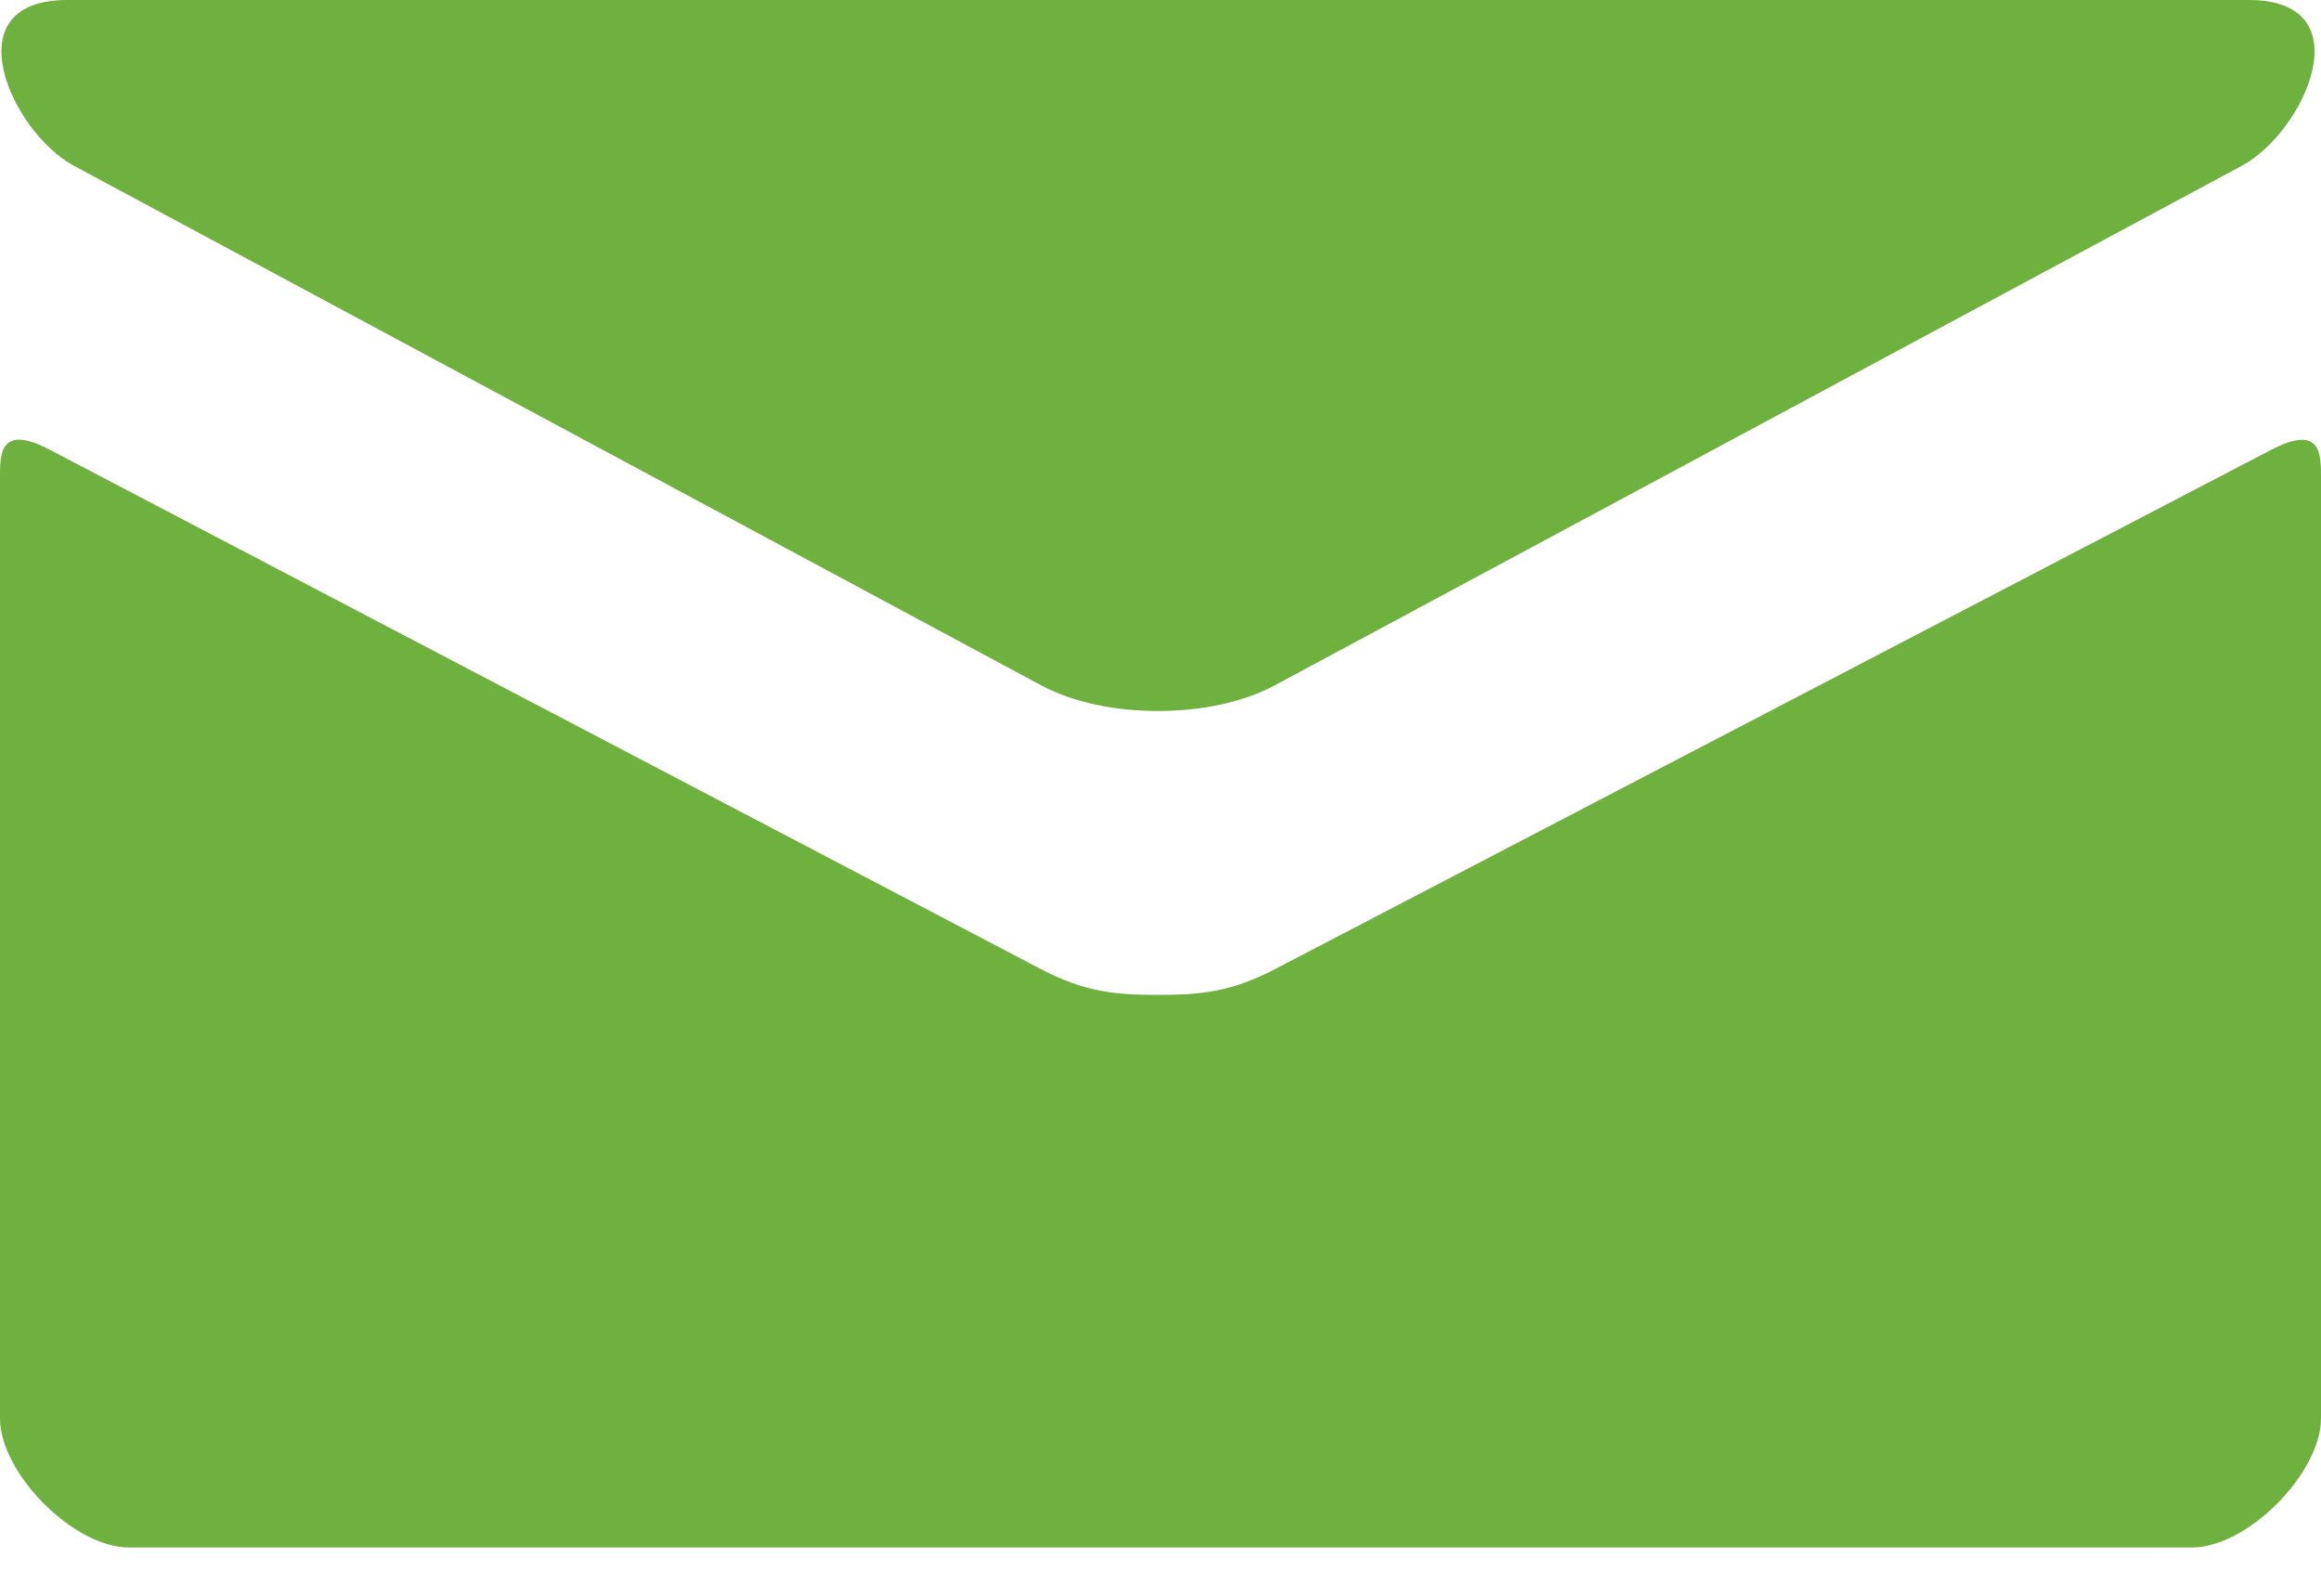 <svg width="16" height="11" viewBox="0 0 16 11" fill="none" xmlns="http://www.w3.org/2000/svg">
<path d="M0.51 1.143L7.177 4.724C7.401 4.844 7.691 4.901 7.982 4.901C8.274 4.901 8.564 4.844 8.788 4.724L15.454 1.143C15.889 0.909 16.3 0 15.502 0H0.463C-0.334 0 0.076 0.909 0.51 1.143ZM15.656 3.101L8.788 6.681C8.485 6.839 8.274 6.858 7.982 6.858C7.691 6.858 7.479 6.839 7.177 6.681C6.875 6.523 0.836 3.357 0.343 3.1C-0.004 2.919 1.4365e-06 3.132 1.4365e-06 3.295V9.778C1.4365e-06 10.151 0.503 10.667 0.889 10.667H15.111C15.497 10.667 16 10.151 16 9.778V3.296C16 3.132 16.004 2.92 15.656 3.101Z" fill="#6FB13F"/>
</svg>
